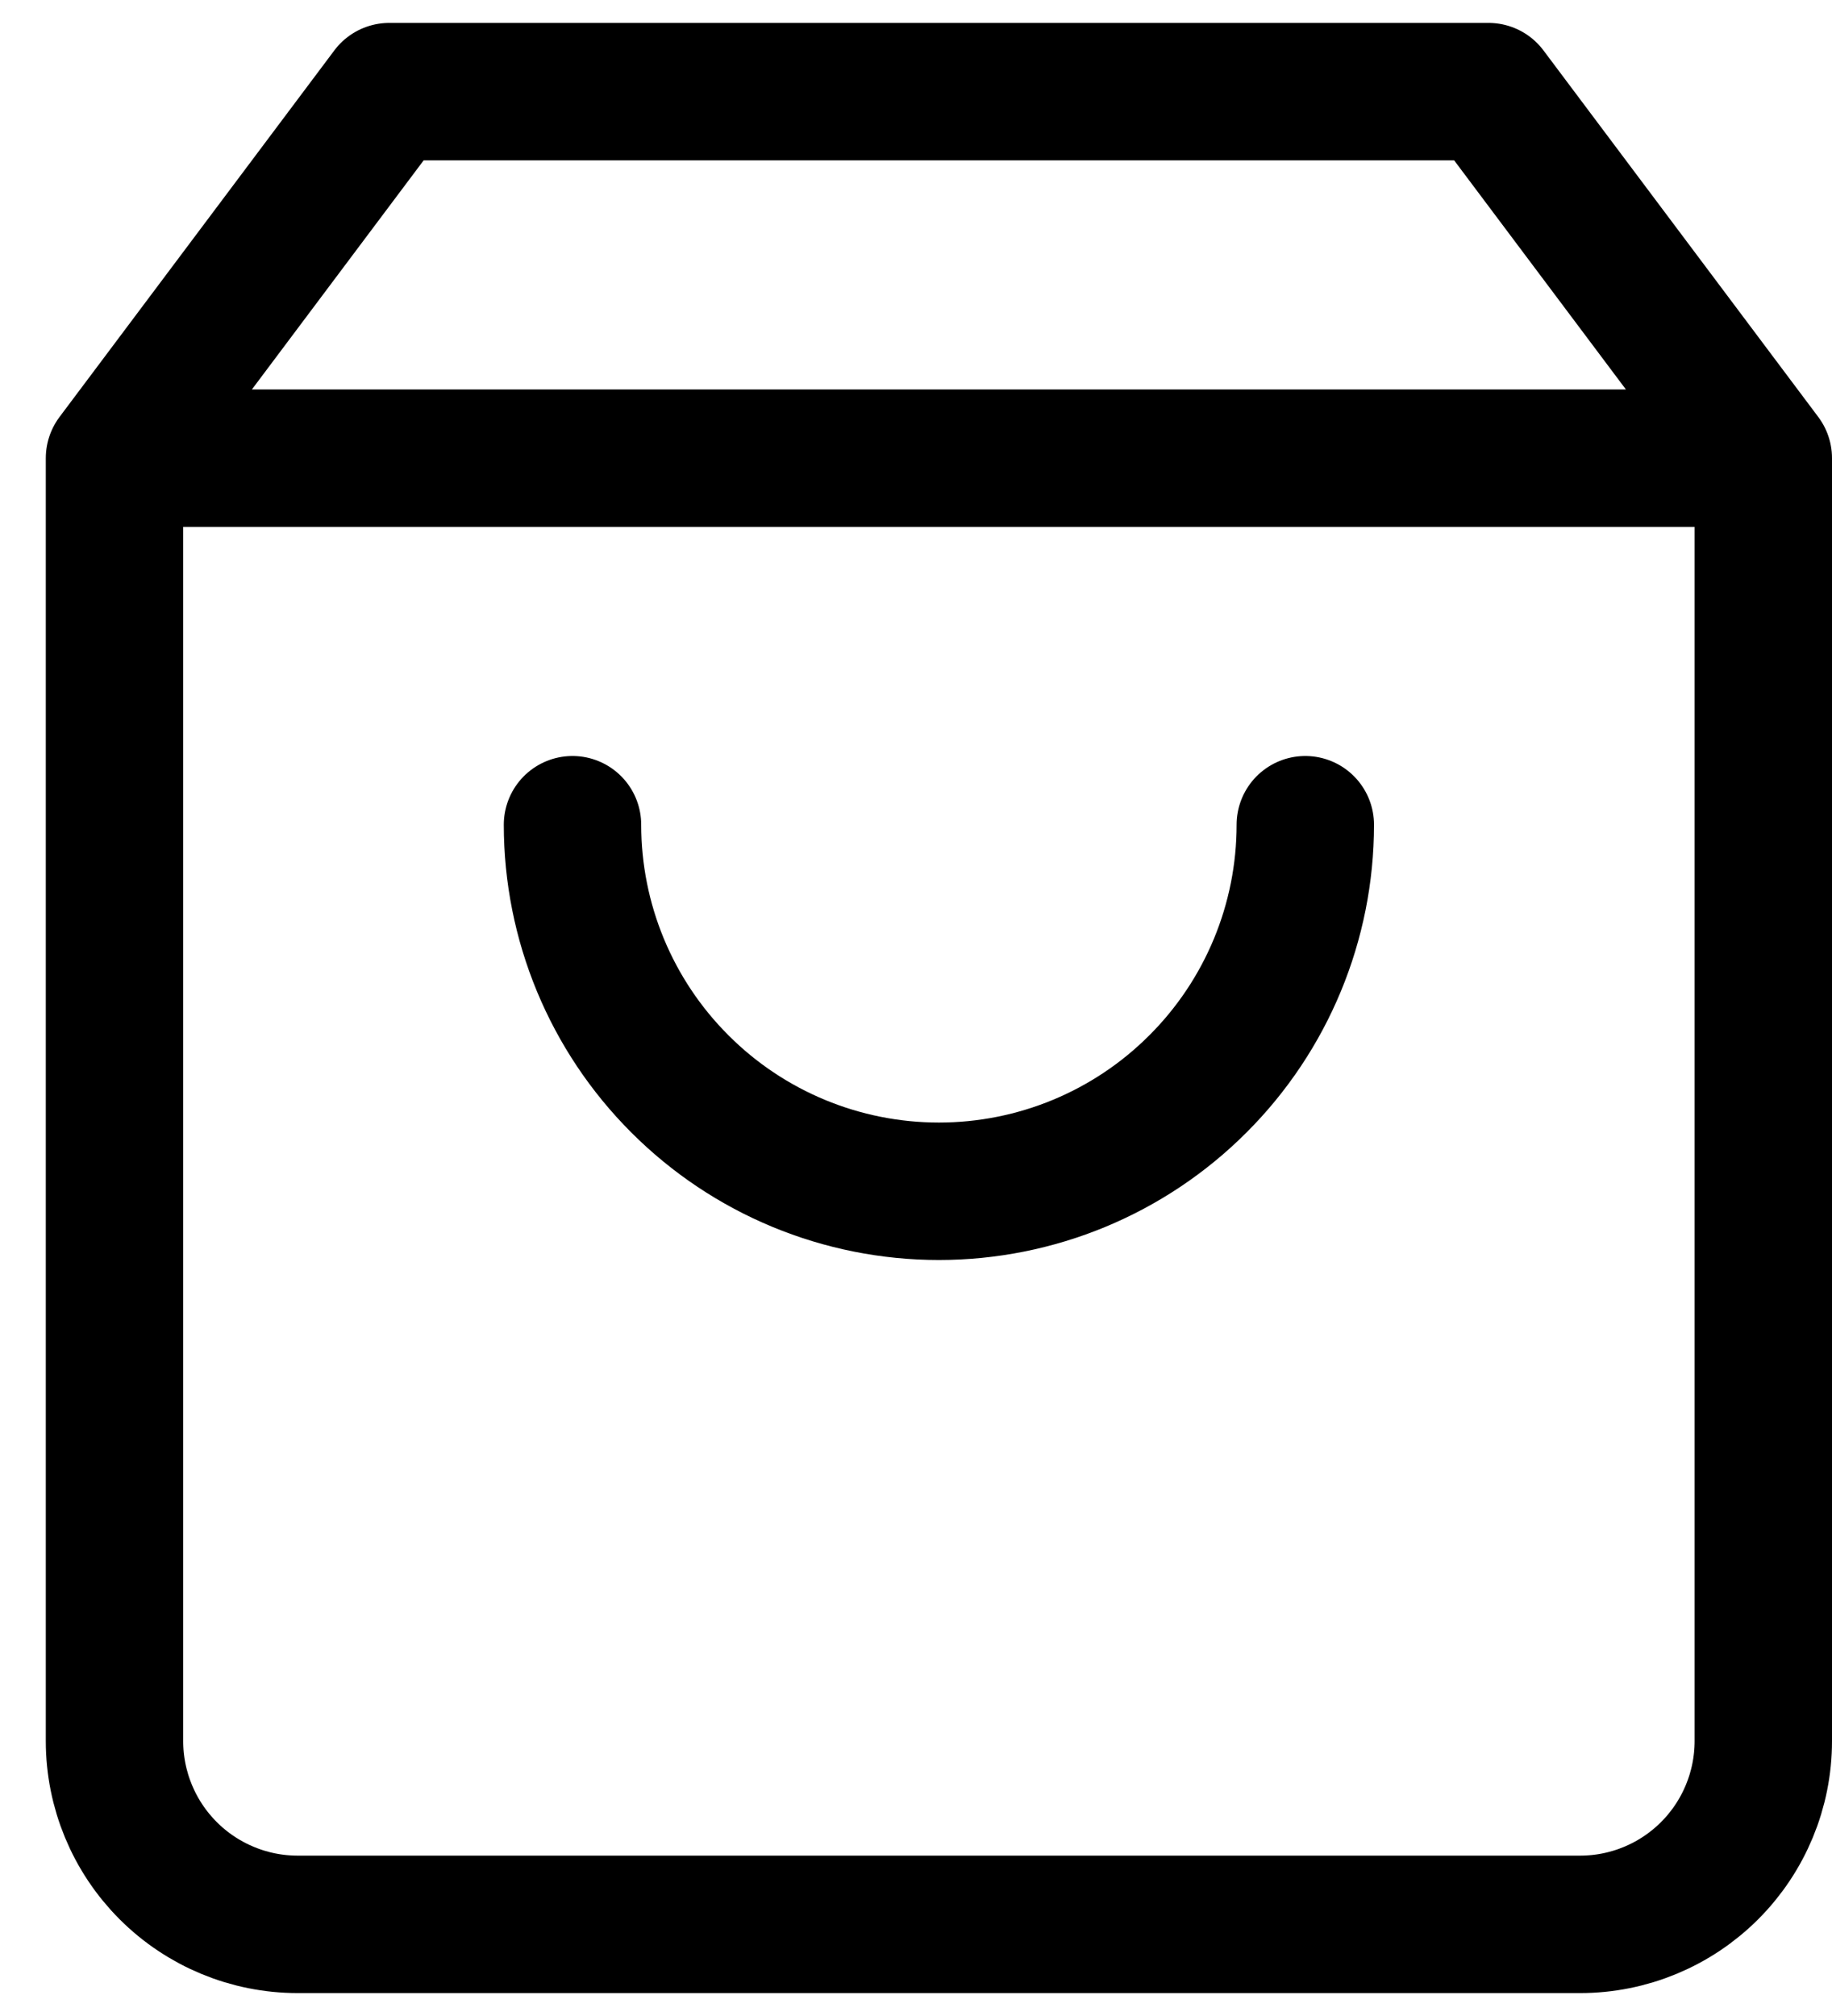 <svg width="20" height="22" viewBox="0 0 20 22" fill="none" xmlns="http://www.w3.org/2000/svg">
<path d="M1.25 5L4.25 1H16.25L19.25 5M1.25 5V19C1.25 19.53 1.461 20.039 1.836 20.414C2.211 20.789 2.72 21 3.25 21H17.25C17.78 21 18.289 20.789 18.664 20.414C19.039 20.039 19.25 19.53 19.25 19V5M1.25 5H19.25M14.25 9C14.25 10.061 13.829 11.078 13.078 11.828C12.328 12.579 11.311 13 10.25 13C9.189 13 8.172 12.579 7.422 11.828C6.671 11.078 6.25 10.061 6.25 9" stroke="black" stroke-width="1.5" stroke-linecap="round" stroke-linejoin="round"/>
</svg>
